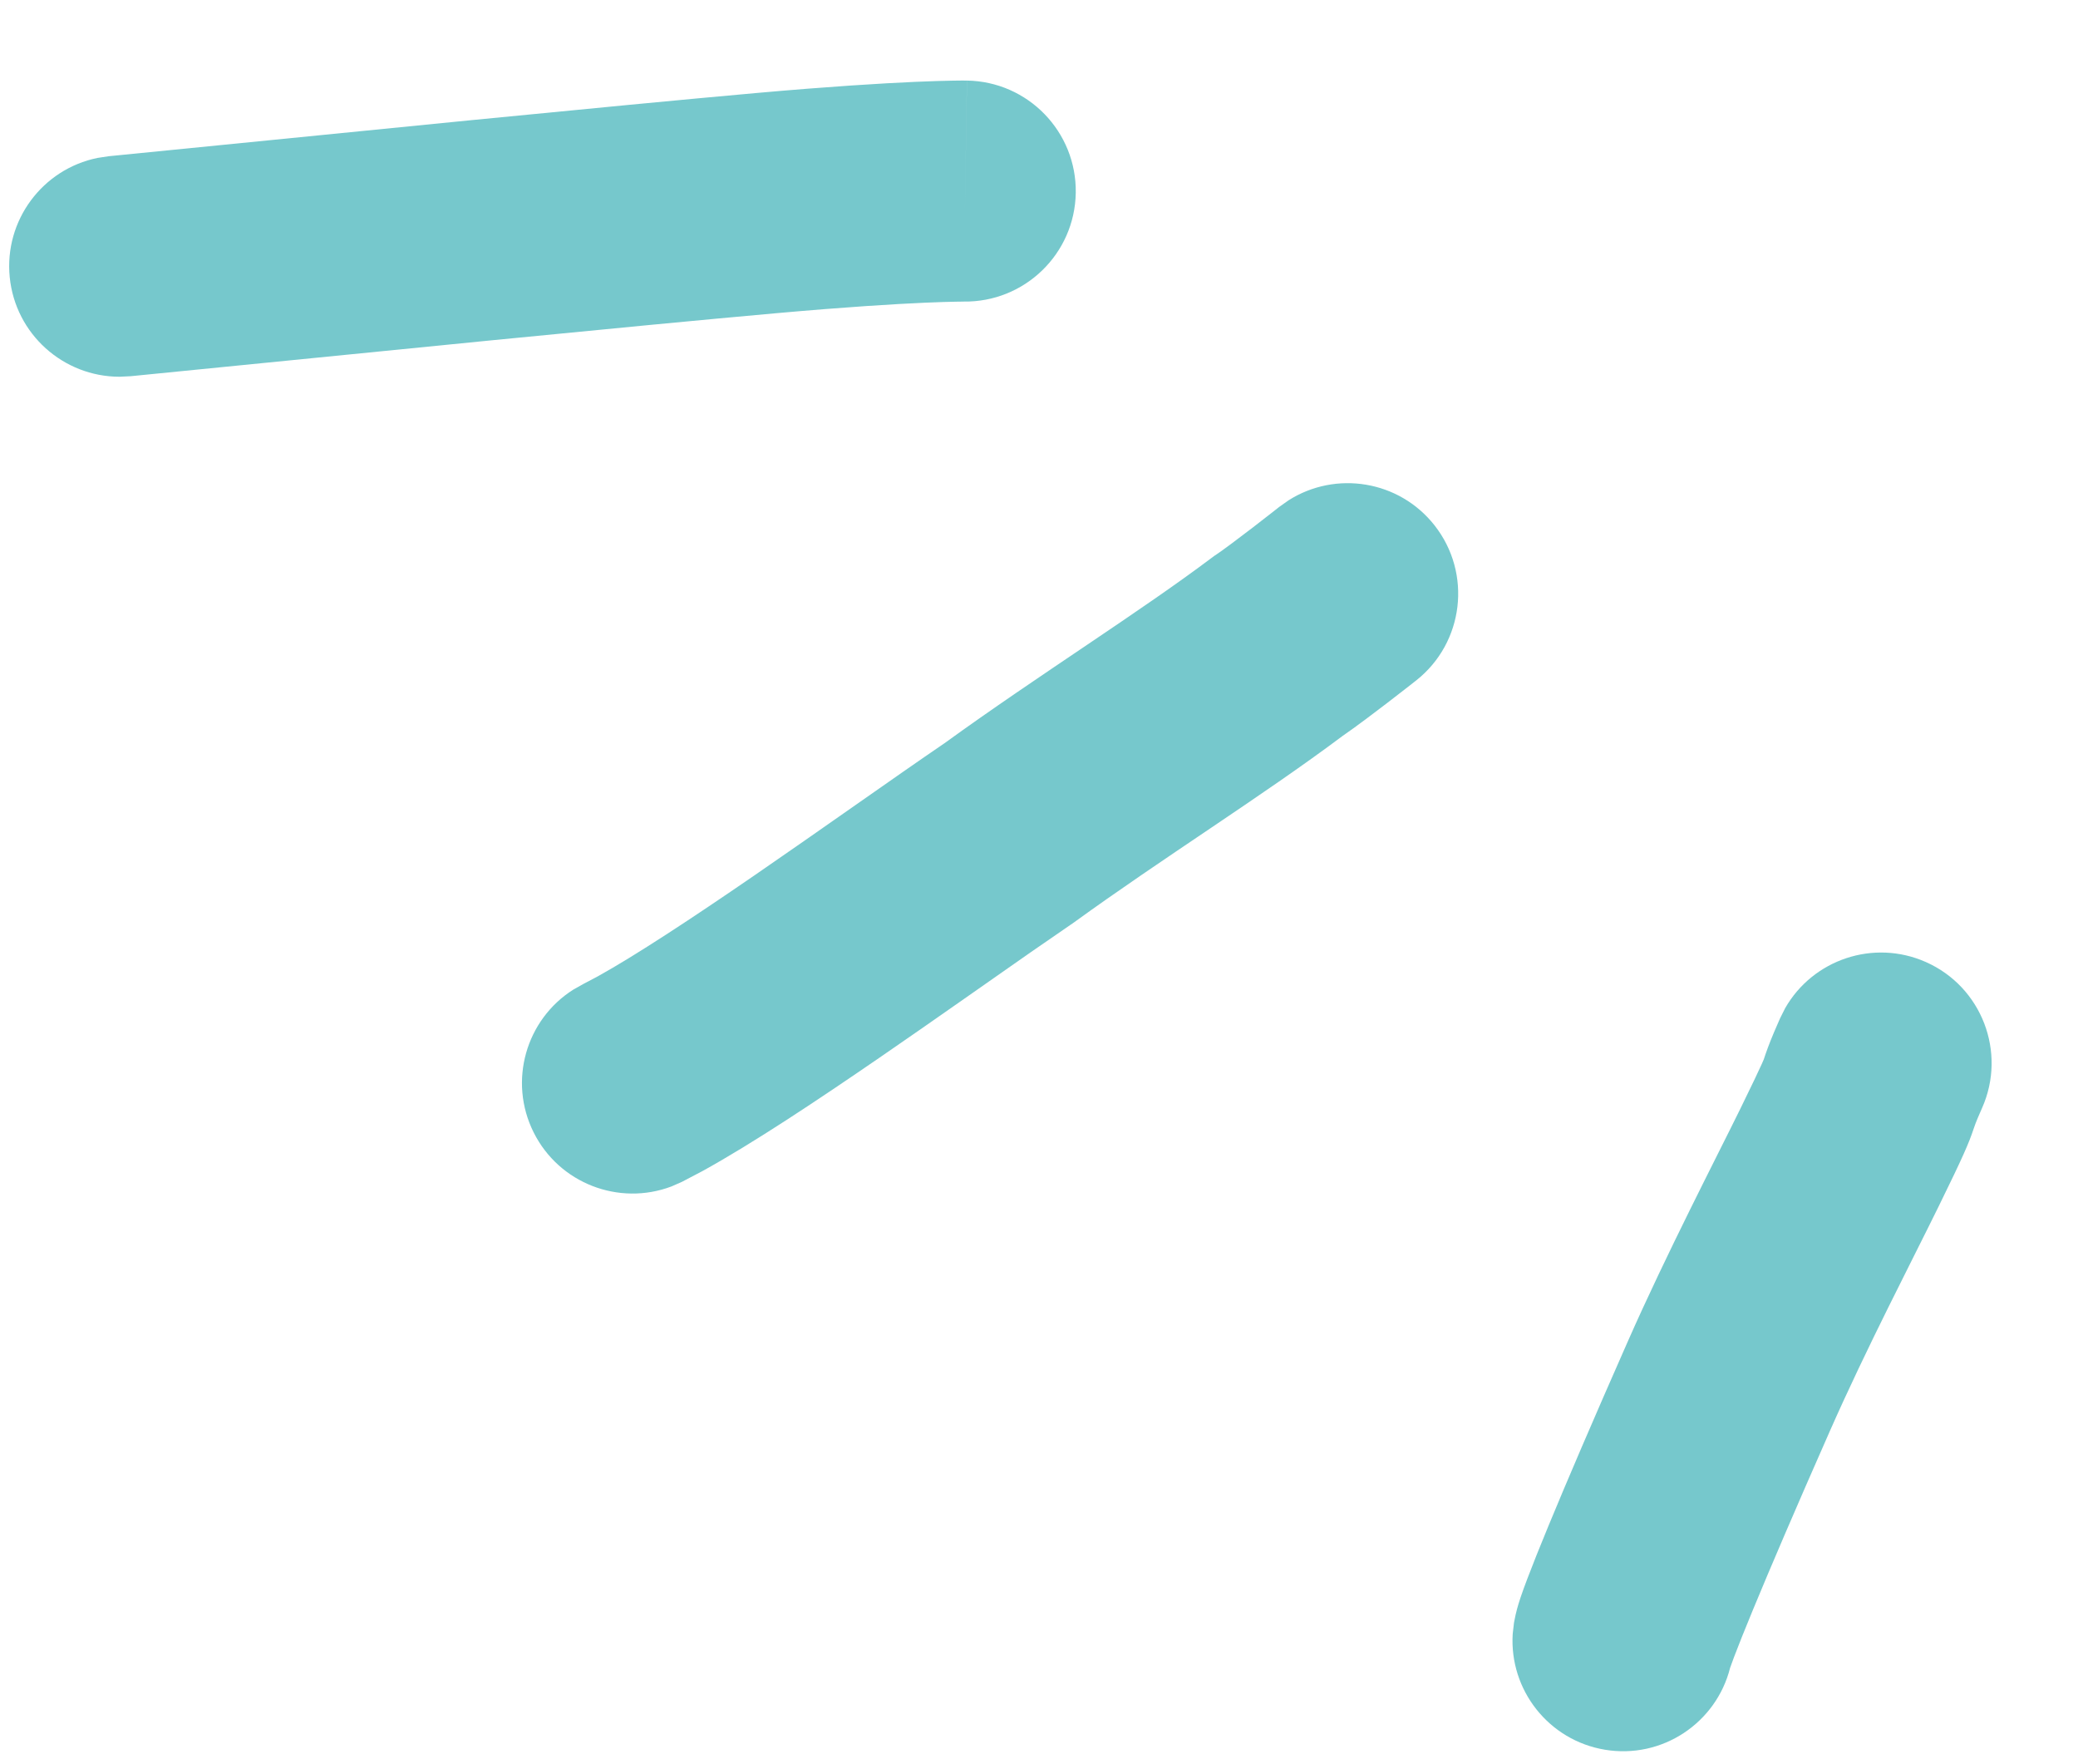 <svg width="139" height="118" viewBox="0 0 139 118" fill="none" xmlns="http://www.w3.org/2000/svg">
<g filter="url(#filter0_d_521_9973)">
<path d="M14.13 19.776L38.388 17.364C45.871 16.629 52.461 15.995 57.279 15.565C62.029 15.141 65.251 14.948 67.248 14.86C68.245 14.816 68.935 14.799 69.354 14.792C69.563 14.788 69.704 14.787 69.783 14.786H69.838C69.838 14.786 69.838 14.787 69.838 14.784C73.919 14.846 77.28 11.593 77.345 7.512C77.409 3.429 74.15 0.067 70.067 0.003L69.928 8.916C69.935 8.447 69.943 7.94 69.951 7.393L70.064 0.003H69.962C69.912 0.002 69.846 -0 69.767 -5.34058e-05C69.609 0 69.392 0.003 69.11 0.008C68.544 0.017 67.716 0.04 66.593 0.089C64.347 0.189 60.904 0.396 55.967 0.836C51.098 1.271 44.458 1.91 36.941 2.648L12.657 5.063L11.91 5.176C8.238 5.923 5.656 9.347 6.037 13.156C6.418 16.964 9.626 19.806 13.373 19.812L14.13 19.776Z" fill="#76C8CC"/>
<path d="M41.08 70.349C42.789 73.773 46.797 75.293 50.301 73.968L50.996 73.663L52.374 72.94C55.744 71.086 60.142 68.153 64.209 65.36C67.986 62.766 71.394 60.349 74.296 58.329L77.023 56.449L77.118 56.386L77.21 56.32C80.159 54.182 83.273 52.09 86.402 49.979C89.43 47.936 92.507 45.85 95.2 43.832C96.079 43.228 97.308 42.299 98.188 41.623C98.709 41.223 99.187 40.852 99.534 40.581C99.708 40.446 99.851 40.333 99.95 40.255C99.998 40.217 100.036 40.187 100.063 40.166C100.076 40.155 100.087 40.145 100.094 40.14C100.098 40.137 100.103 40.136 100.105 40.134L100.108 40.132C103.315 37.605 103.867 32.956 101.341 29.748C98.973 26.742 94.741 26.069 91.578 28.078L90.96 28.515L90.957 28.517L90.952 28.52C90.947 28.524 90.938 28.532 90.926 28.541C90.903 28.559 90.868 28.587 90.823 28.622C90.733 28.694 90.6 28.797 90.437 28.925C90.11 29.18 89.663 29.529 89.18 29.901C88.128 30.709 87.166 31.424 86.773 31.686L86.599 31.802L86.431 31.928C84.063 33.708 81.256 35.616 78.133 37.722C75.069 39.79 71.724 42.032 68.531 44.348H68.528C65.333 46.524 60.188 50.184 55.838 53.172C51.617 56.071 47.858 58.539 45.378 59.913L44.394 60.433L43.734 60.804C40.568 62.807 39.371 66.924 41.08 70.349Z" fill="#76C8CC"/>
<path d="M112.744 111.643C116.566 112.277 120.184 109.856 121.115 106.165L121.118 106.157C121.16 106.03 121.244 105.798 121.381 105.436C121.652 104.72 122.067 103.678 122.641 102.288C123.785 99.518 125.496 95.52 127.804 90.292C130.232 84.79 133.288 78.928 135.081 75.269C136.722 71.921 137.084 71.076 137.403 70.117C137.463 69.939 137.485 69.872 137.538 69.738C137.601 69.574 137.724 69.276 137.971 68.718C139.627 64.986 137.945 60.616 134.213 58.96C130.714 57.407 126.655 58.791 124.797 62.045L124.458 62.721L124.048 63.665C123.705 64.481 123.539 64.955 123.377 65.44C123.351 65.52 123.363 65.482 123.374 65.454C123.373 65.456 123.343 65.534 123.248 65.746C123.042 66.204 122.636 67.065 121.804 68.762C120.248 71.938 116.862 78.464 114.277 84.322C111.942 89.611 110.18 93.726 108.975 96.644C108.374 98.097 107.897 99.292 107.552 100.205C107.381 100.657 107.222 101.088 107.094 101.47C107.037 101.642 106.893 102.074 106.771 102.596L106.66 103.14L106.573 103.893C106.337 107.632 108.968 111.017 112.744 111.643Z" fill="#76C8CC"/>
</g>
<defs>
<filter id="filter0_d_521_9973" x="0.614" y="0" width="137.996" height="117.131" filterUnits="userSpaceOnUse" color-interpolation-filters="sRGB">
<feFlood flood-opacity="0" result="BackgroundImageFix"/>
<feColorMatrix in="SourceAlpha" type="matrix" values="0 0 0 0 0 0 0 0 0 0 0 0 0 0 0 0 0 0 127 0" result="hardAlpha"/>
<feOffset dx="-5.386" dy="5.386"/>
<feComposite in2="hardAlpha" operator="out"/>
<feColorMatrix type="matrix" values="0 0 0 0 1 0 0 0 0 1 0 0 0 0 1 0 0 0 1 0"/>
<feBlend mode="normal" in2="BackgroundImageFix" result="effect1_dropShadow_521_9973"/>
<feBlend mode="normal" in="SourceGraphic" in2="effect1_dropShadow_521_9973" result="shape"/>
</filter>
</defs>
</svg>

